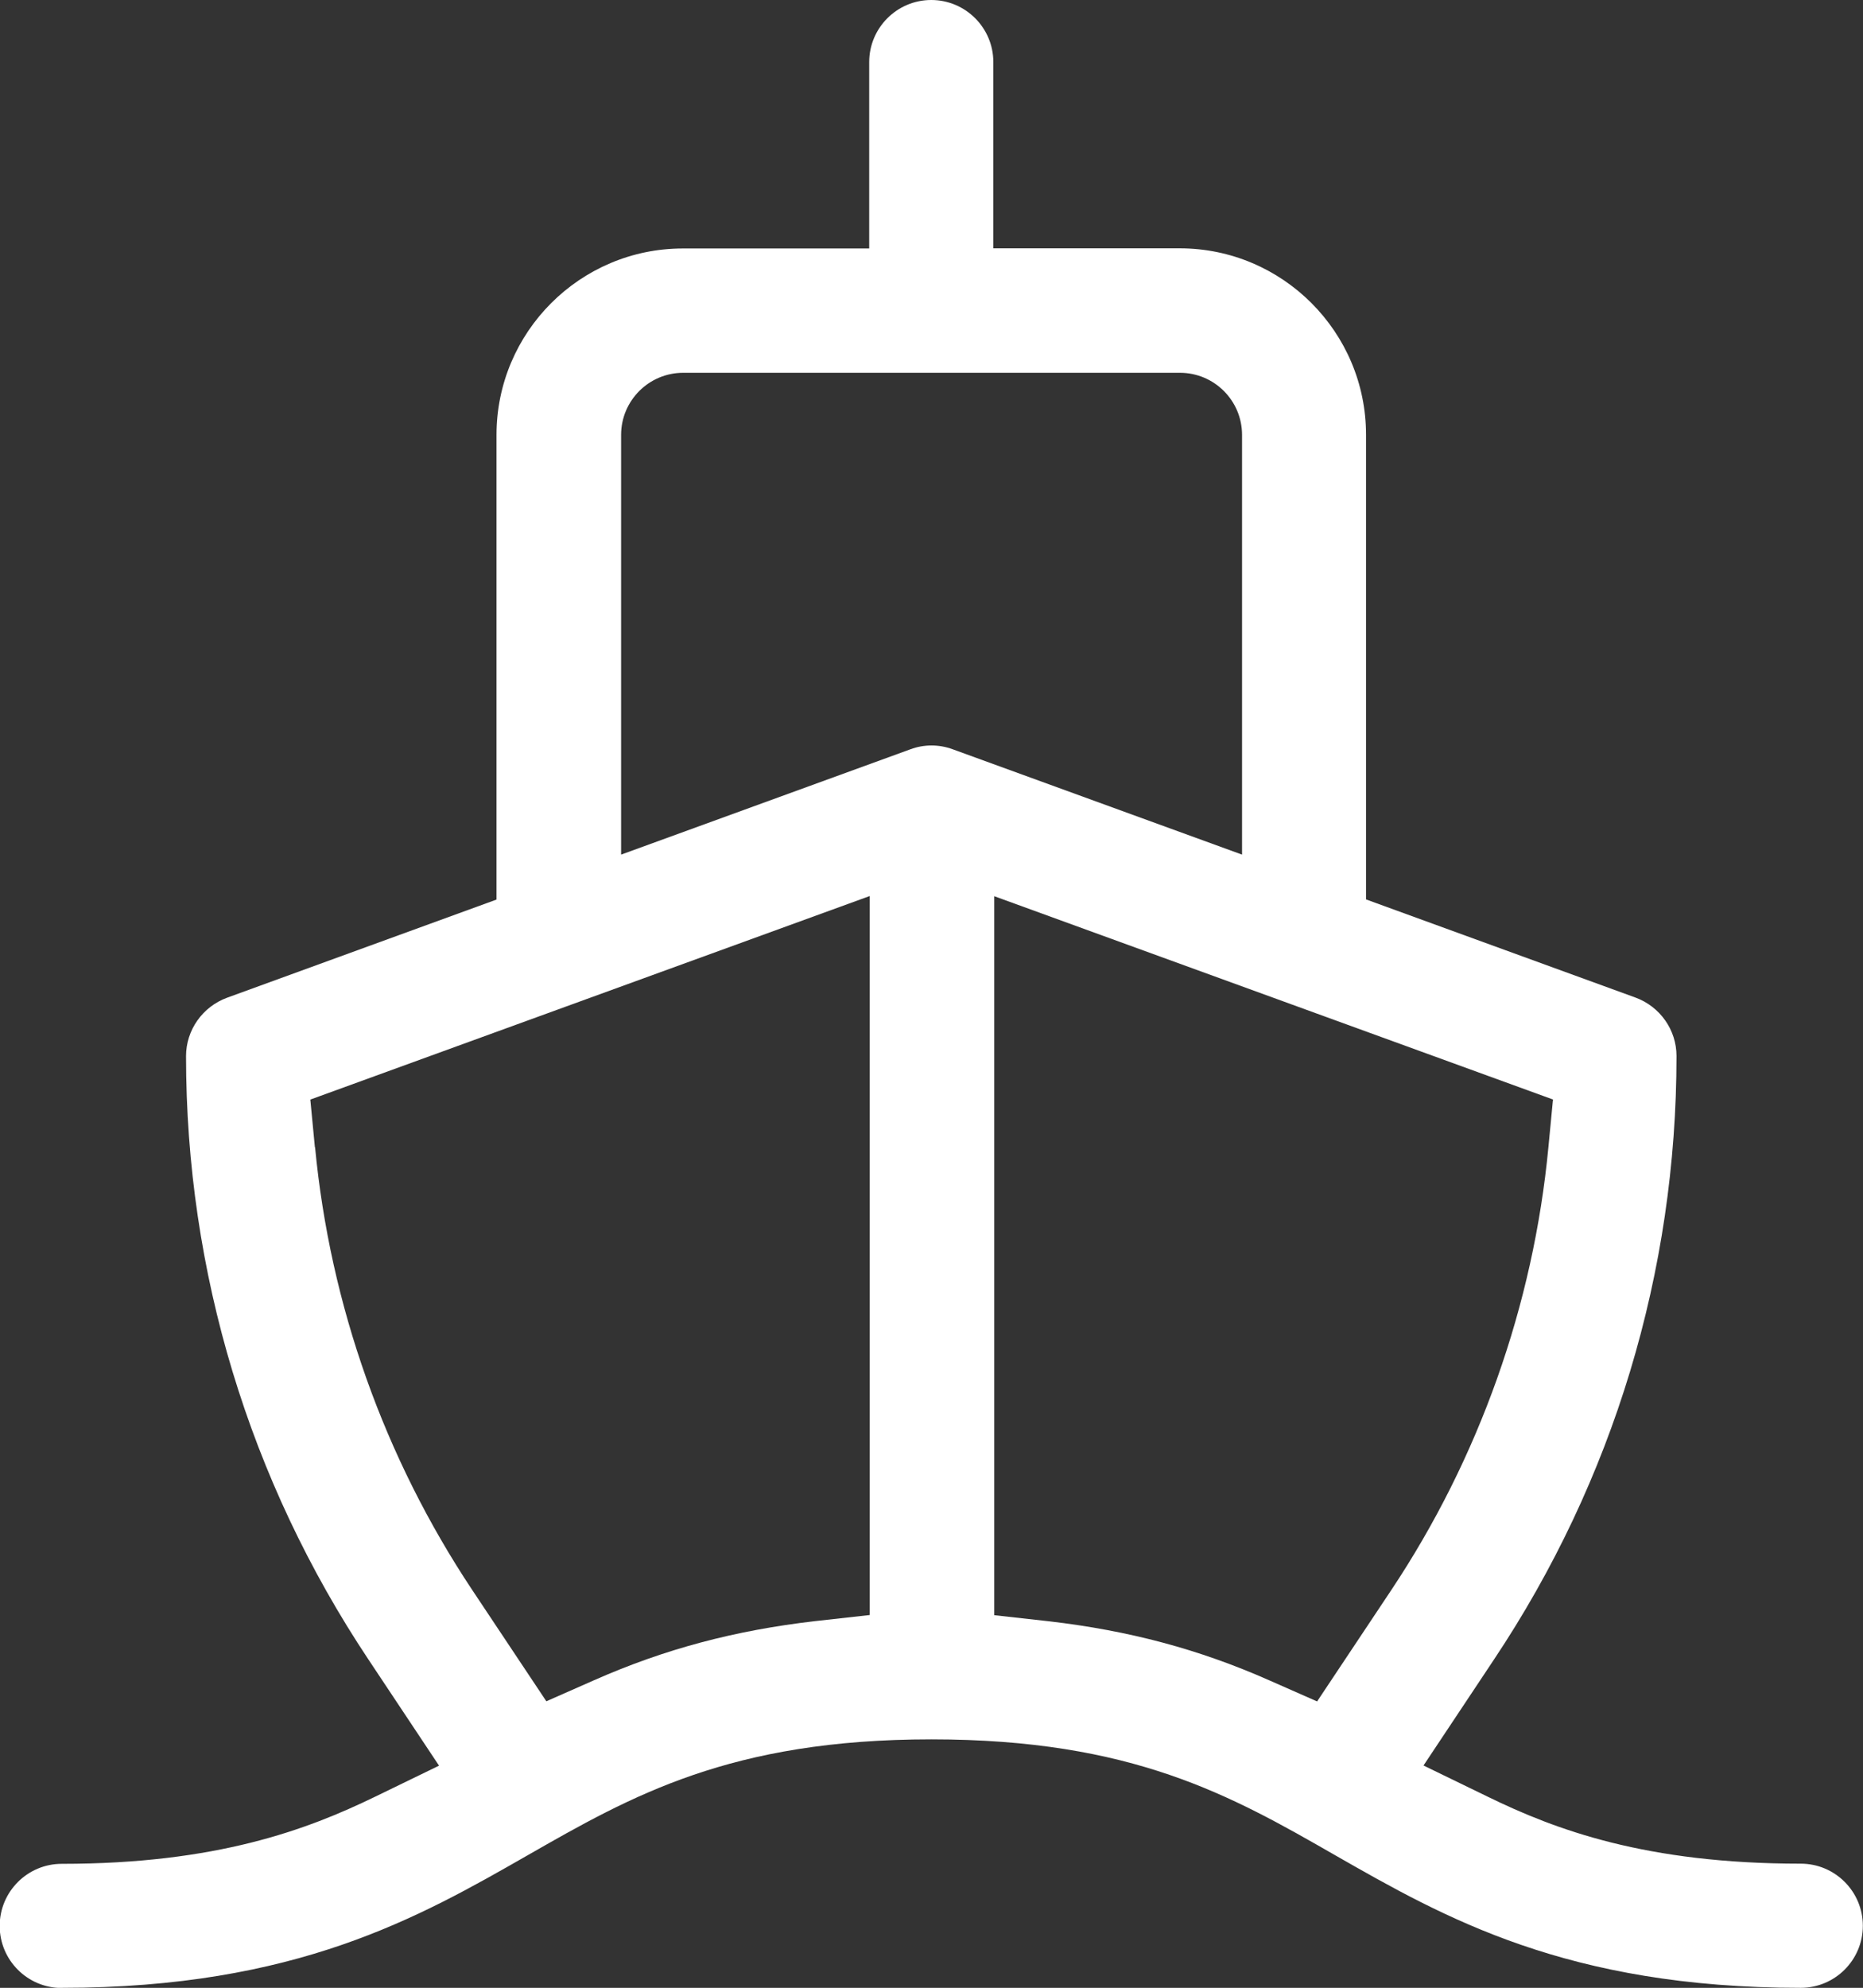 <?xml version="1.0" encoding="UTF-8"?><svg id="b" xmlns="http://www.w3.org/2000/svg" width="121.87" height="130" viewBox="0 0 121.87 130"><rect x="0" y="0" width="121.87" height="130" fill="#333333" stroke="none"/><g id="c"><path d="M4.06,130c15.3,0,23.36-4.61,30.44-8.66,6.82-3.9,13.28-7.59,26.43-7.59s19.6,3.67,26.43,7.59c7.11,4.06,15.15,8.66,30.44,8.66,2.24,0,4.06-1.82,4.06-4.06s-1.82-4.06-4.06-4.06c-10.12,0-16.04-2.21-20.5-4.39l-4.18-2.03,4.61-6.93c7.82-11.72,11.94-25.37,11.94-39.47,0-1.71-1.08-3.23-2.68-3.82l-17.63-6.42v-30.39c0-6.72-5.47-12.19-12.19-12.19h-12.19V4.06c0-2.24-1.82-4.06-4.06-4.06s-4.06,1.82-4.06,4.06v12.19h-12.19c-6.72,0-12.19,5.47-12.19,12.19v30.39l-17.63,6.42c-1.6.59-2.68,2.11-2.68,3.82,0,14.1,4.13,27.75,11.94,39.47l4.61,6.93-4.18,2.03c-4.47,2.17-10.4,4.39-20.5,4.39-2.24,0-4.06,1.82-4.06,4.06s1.82,4.06,4.06,4.06h0ZM101.59,71.9l-.3,3.13c-.98,10.31-4.53,20.34-10.3,28.99l-4.83,7.25-3.13-1.38c-4.59-2.03-9.16-3.25-14.4-3.86l-3.59-.4v-47.02l36.59,13.31h-.03ZM40.63,28.44c0-2.24,1.82-4.06,4.06-4.06h32.5c2.24,0,4.06,1.82,4.06,4.06v27.45l-18.93-6.89c-.9-.33-1.87-.33-2.76,0l-18.93,6.89v-27.45ZM20.6,75.04l-.3-3.13,36.59-13.31v47.02l-3.59.4c-5.24.61-9.81,1.82-14.43,3.86l-3.13,1.38-4.83-7.25c-5.77-8.66-9.32-18.67-10.3-28.99h0Z" fill="#fff"/></g></svg>